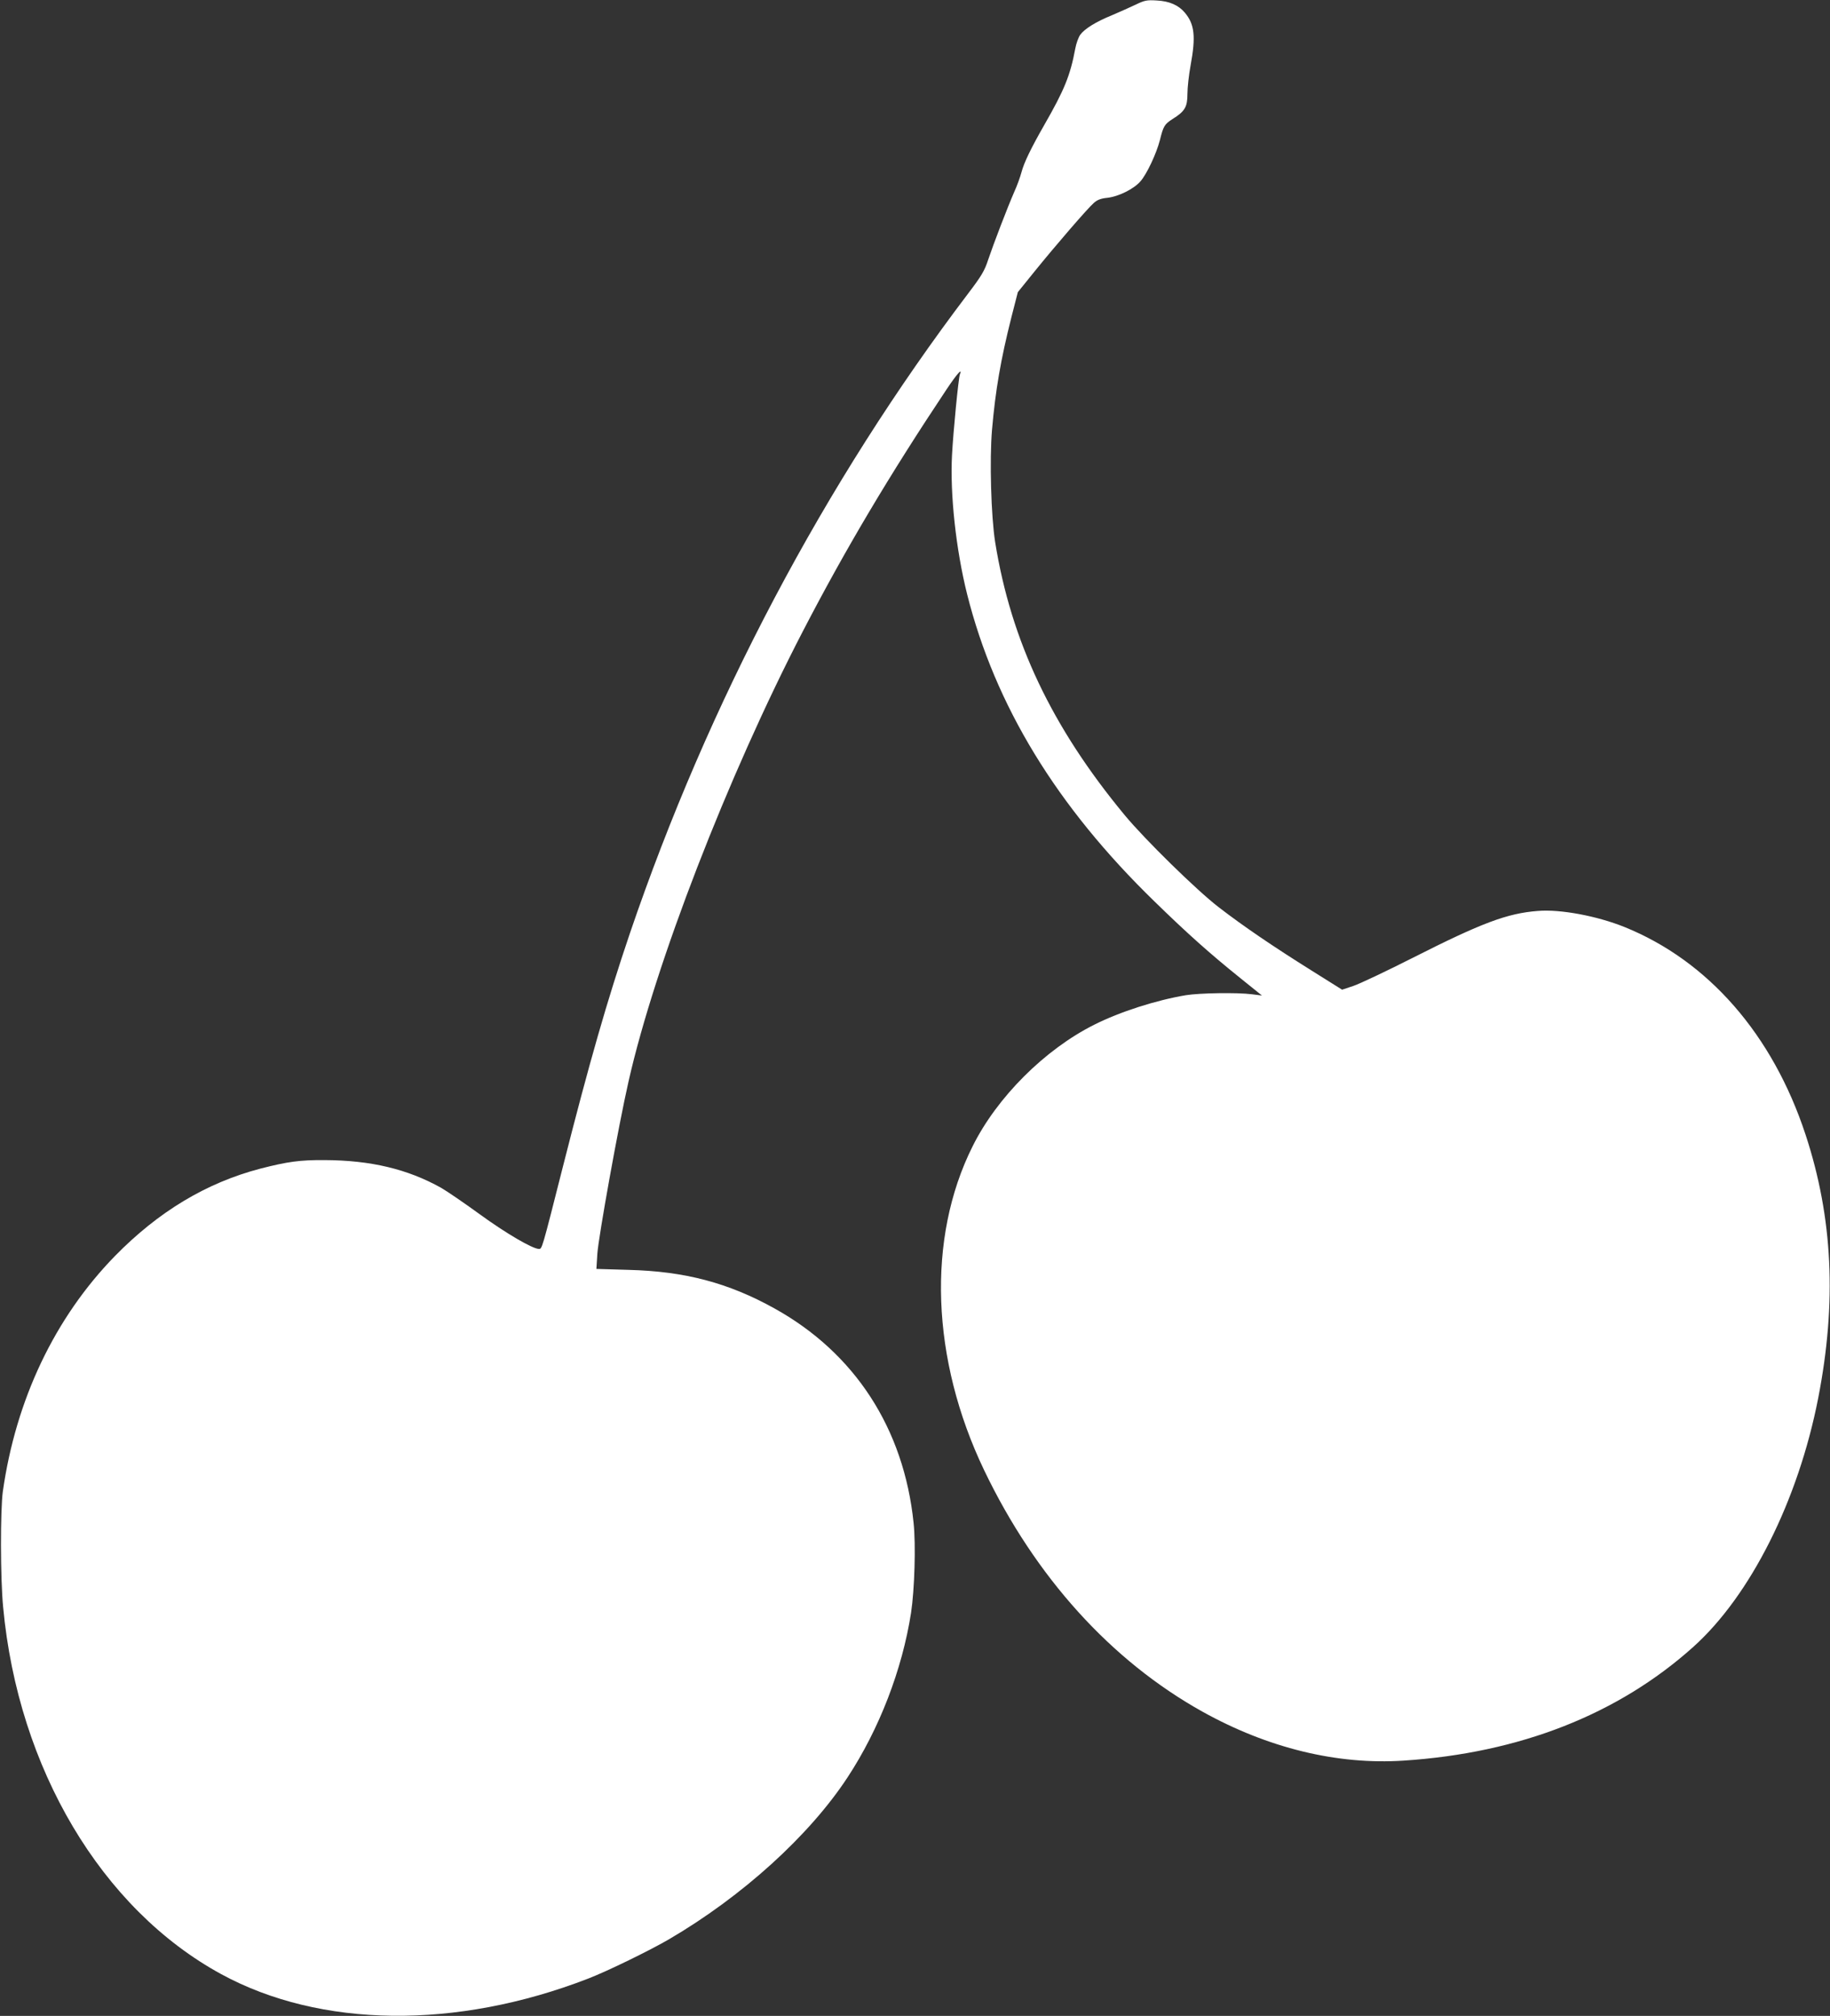 <?xml version="1.0" standalone="no"?>
<!DOCTYPE svg PUBLIC "-//W3C//DTD SVG 20010904//EN"
 "http://www.w3.org/TR/2001/REC-SVG-20010904/DTD/svg10.dtd">
<svg version="1.0" xmlns="http://www.w3.org/2000/svg"
 width="1162pt" height="1280pt" viewBox="0 0 1162 1280"
 preserveAspectRatio="xMidYMid meet">
<rect x="0" y="0" width="1162" height="1280" fill="#333333" stroke="none"/>
<g transform="translate(0,1280) scale(0.1,-0.1)"
fill="#ffffff" stroke="none">
<path d="M7210 12770 c-36 -17 -103 -47 -150 -67 -103 -42 -173 -86 -201 -124
-11 -16 -25 -54 -31 -86 -32 -173 -70 -265 -198 -488 -84 -147 -128 -238 -144
-299 -8 -30 -28 -86 -46 -125 -44 -101 -132 -331 -165 -429 -23 -71 -42 -103
-127 -215 -912 -1202 -1649 -2597 -2148 -4062 -145 -428 -259 -826 -425 -1480
-135 -533 -133 -525 -153 -525 -40 0 -211 100 -377 221 -99 72 -209 147 -244
167 -213 119 -447 175 -741 176 -157 1 -234 -10 -406 -54 -344 -90 -648 -273
-925 -556 -381 -391 -628 -910 -711 -1494 -16 -118 -16 -551 2 -735 95 -1024
625 -1916 1385 -2330 628 -342 1491 -353 2330 -28 122 47 392 179 512 249 467
273 893 660 1135 1029 201 306 347 684 403 1045 22 145 31 430 16 571 -62 599
-373 1078 -883 1361 -293 163 -570 236 -927 245 l-204 6 6 96 c7 106 134 813
198 1094 168 744 631 1940 1106 2857 270 521 551 994 913 1537 68 102 103 140
85 96 -9 -25 -42 -361 -50 -513 -13 -249 25 -599 96 -883 178 -707 568 -1347
1191 -1952 208 -203 353 -332 542 -484 l139 -112 -64 8 c-93 12 -332 8 -419
-6 -190 -32 -418 -105 -581 -187 -314 -157 -619 -461 -774 -774 -291 -583
-263 -1351 74 -2055 325 -678 805 -1209 1386 -1533 415 -231 855 -339 1278
-311 736 48 1361 293 1839 722 363 326 666 929 793 1579 119 610 93 1147 -80
1673 -209 636 -618 1104 -1150 1319 -174 70 -407 114 -550 102 -194 -15 -355
-75 -795 -298 -168 -85 -337 -165 -376 -178 l-72 -24 -193 121 c-246 154 -434
282 -591 403 -139 107 -468 429 -597 585 -462 558 -721 1104 -822 1733 -26
164 -36 523 -20 712 22 255 56 449 123 715 l41 160 105 130 c135 167 338 402
377 436 22 20 45 29 86 33 72 8 168 56 210 104 41 46 102 177 124 262 22 89
29 101 80 134 79 49 95 77 95 160 0 40 9 121 20 181 34 184 25 261 -36 334
-40 48 -98 74 -179 78 -63 4 -77 1 -135 -27z"/>
</g>
</svg>
